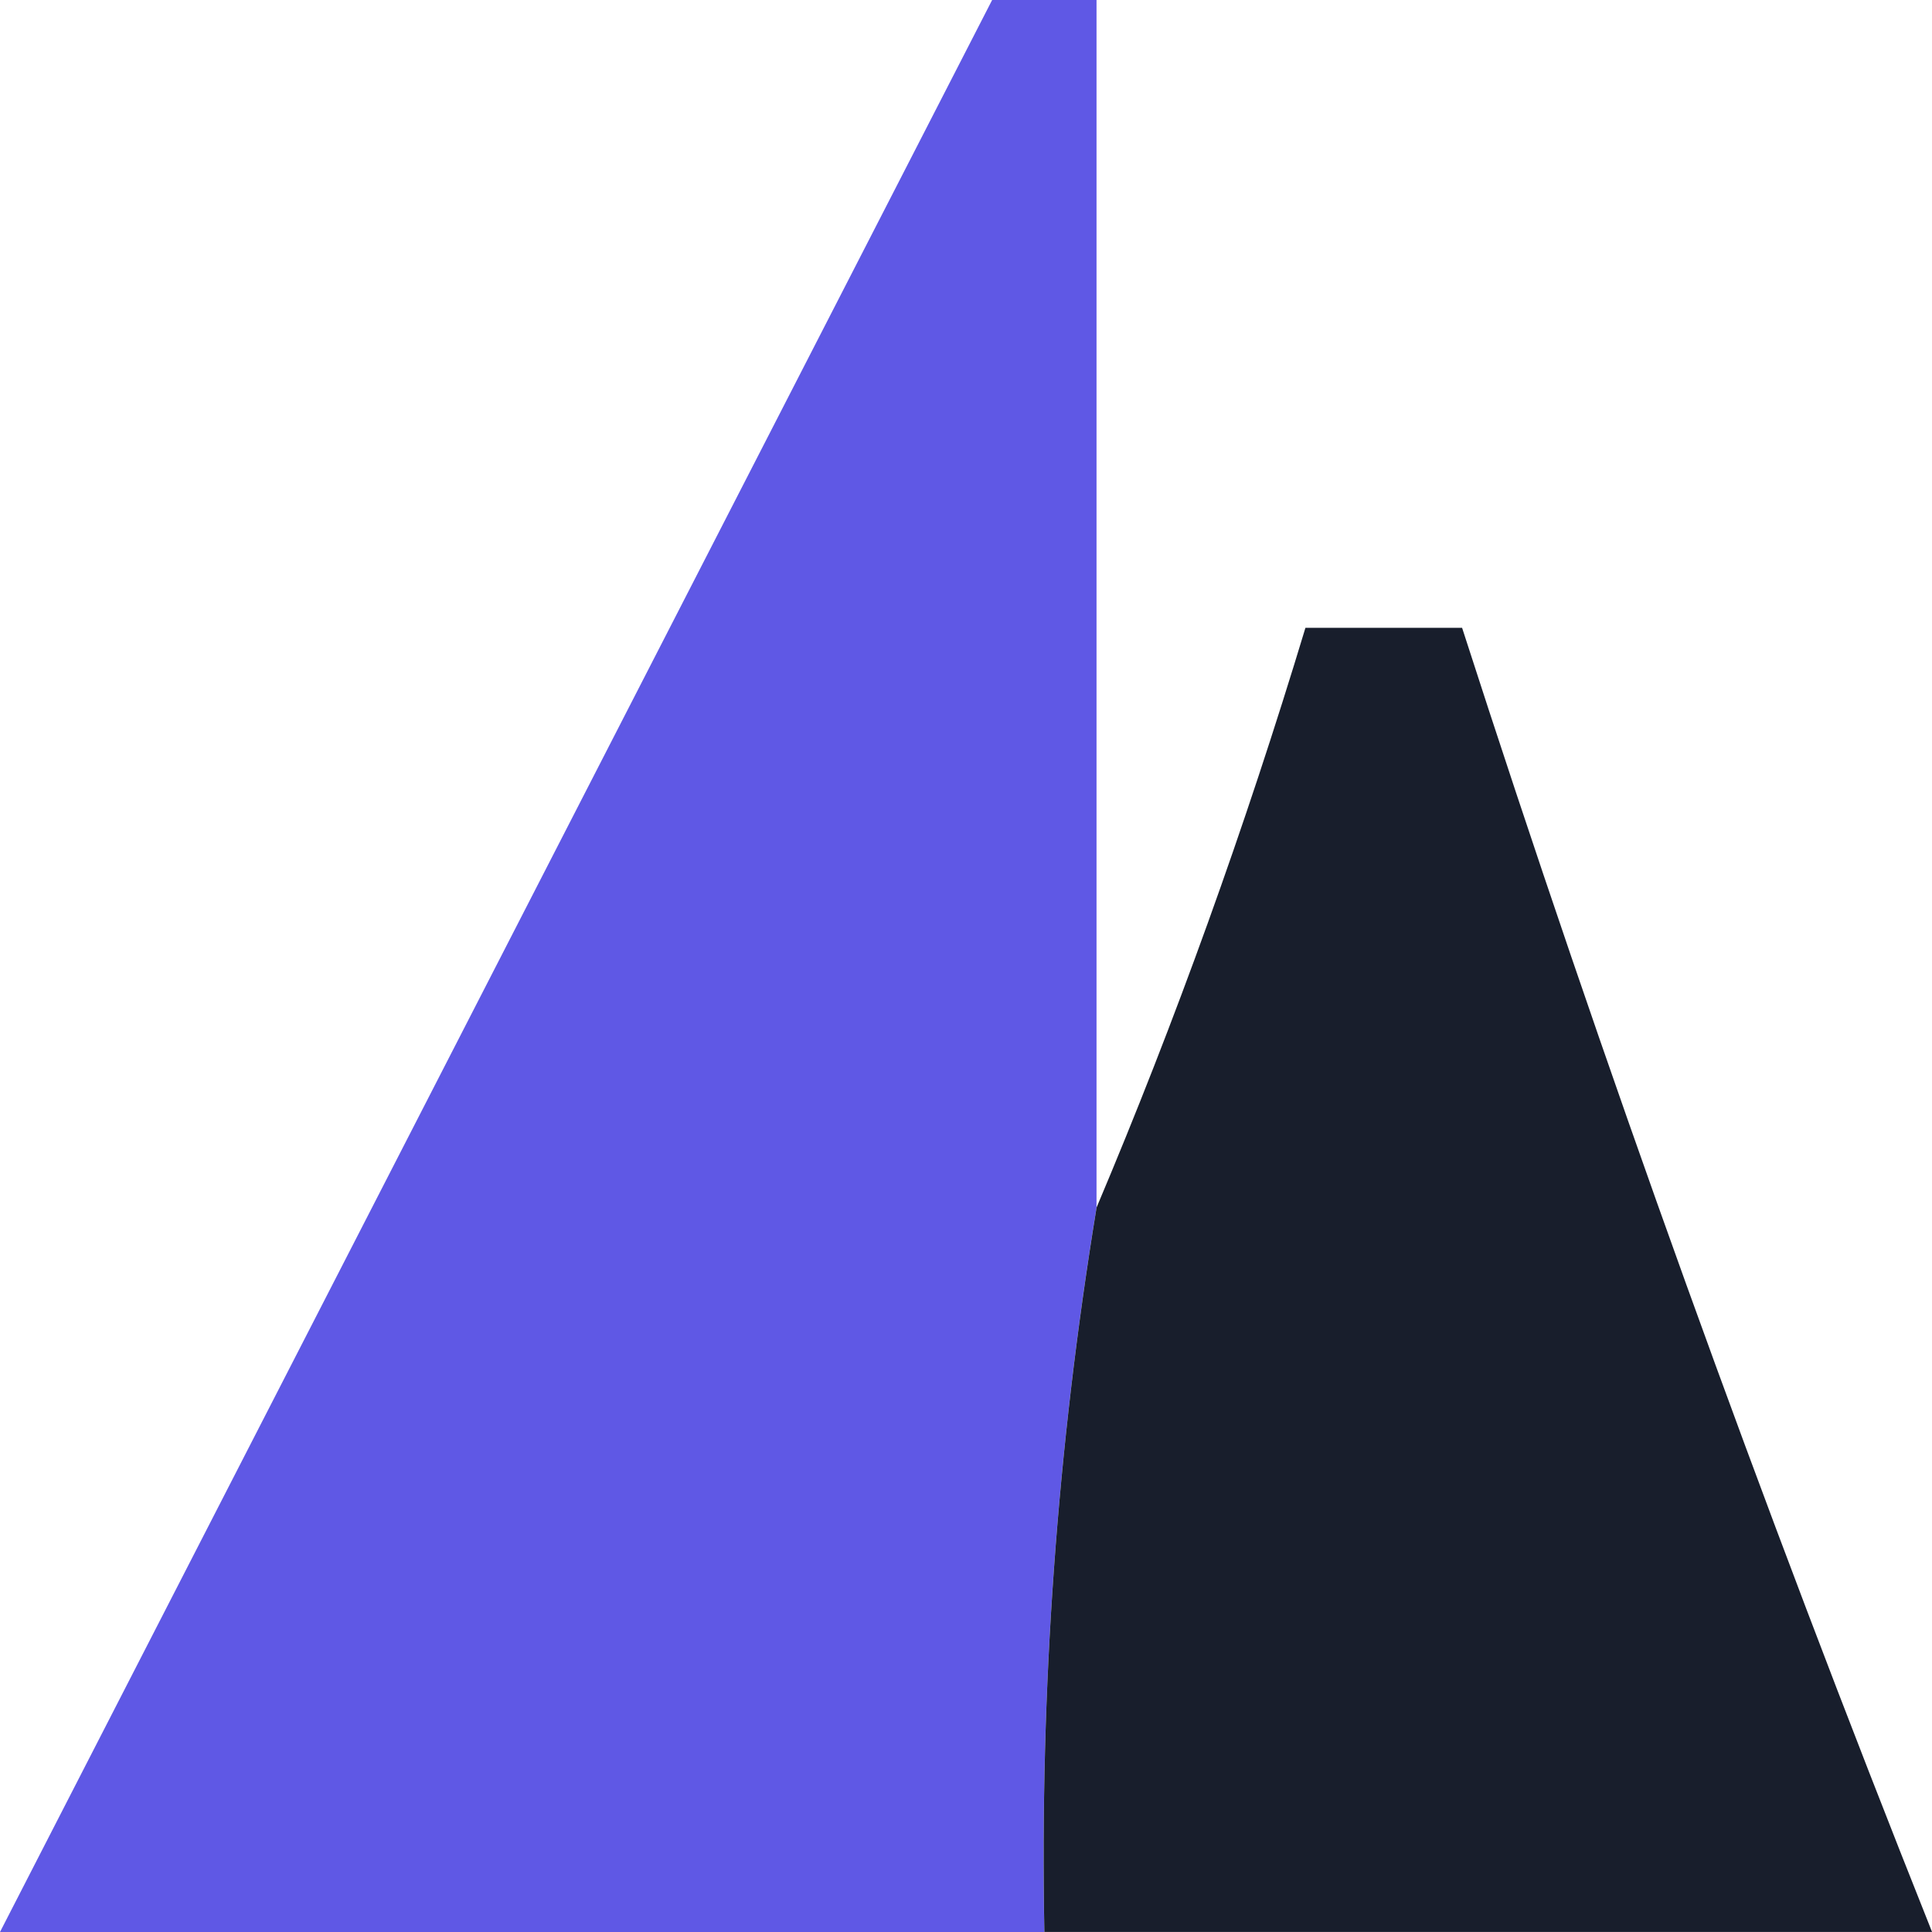 <svg width="32" height="32" viewBox="0 0 32 32" fill="none" xmlns="http://www.w3.org/2000/svg">
<path opacity="0.905" fill-rule="evenodd" clip-rule="evenodd" d="M16.433 0C17.009 0 17.586 0 18.162 0C18.162 6.667 18.162 13.333 18.162 20C17.51 23.971 17.222 27.971 17.297 32C11.531 32 5.766 32 0 32C5.477 21.334 10.955 10.667 16.433 0Z" fill="#4F47E2"/>
<path opacity="0.915" fill-rule="evenodd" clip-rule="evenodd" d="M17.298 31.999C17.222 27.97 17.511 23.97 18.163 19.999C19.466 16.917 20.619 13.717 21.622 10.399C22.487 10.399 23.352 10.399 24.217 10.399C26.564 17.675 29.159 24.875 32.001 31.999C27.1 31.999 22.199 31.999 17.298 31.999Z" fill="#040A1A"/>
</svg>
